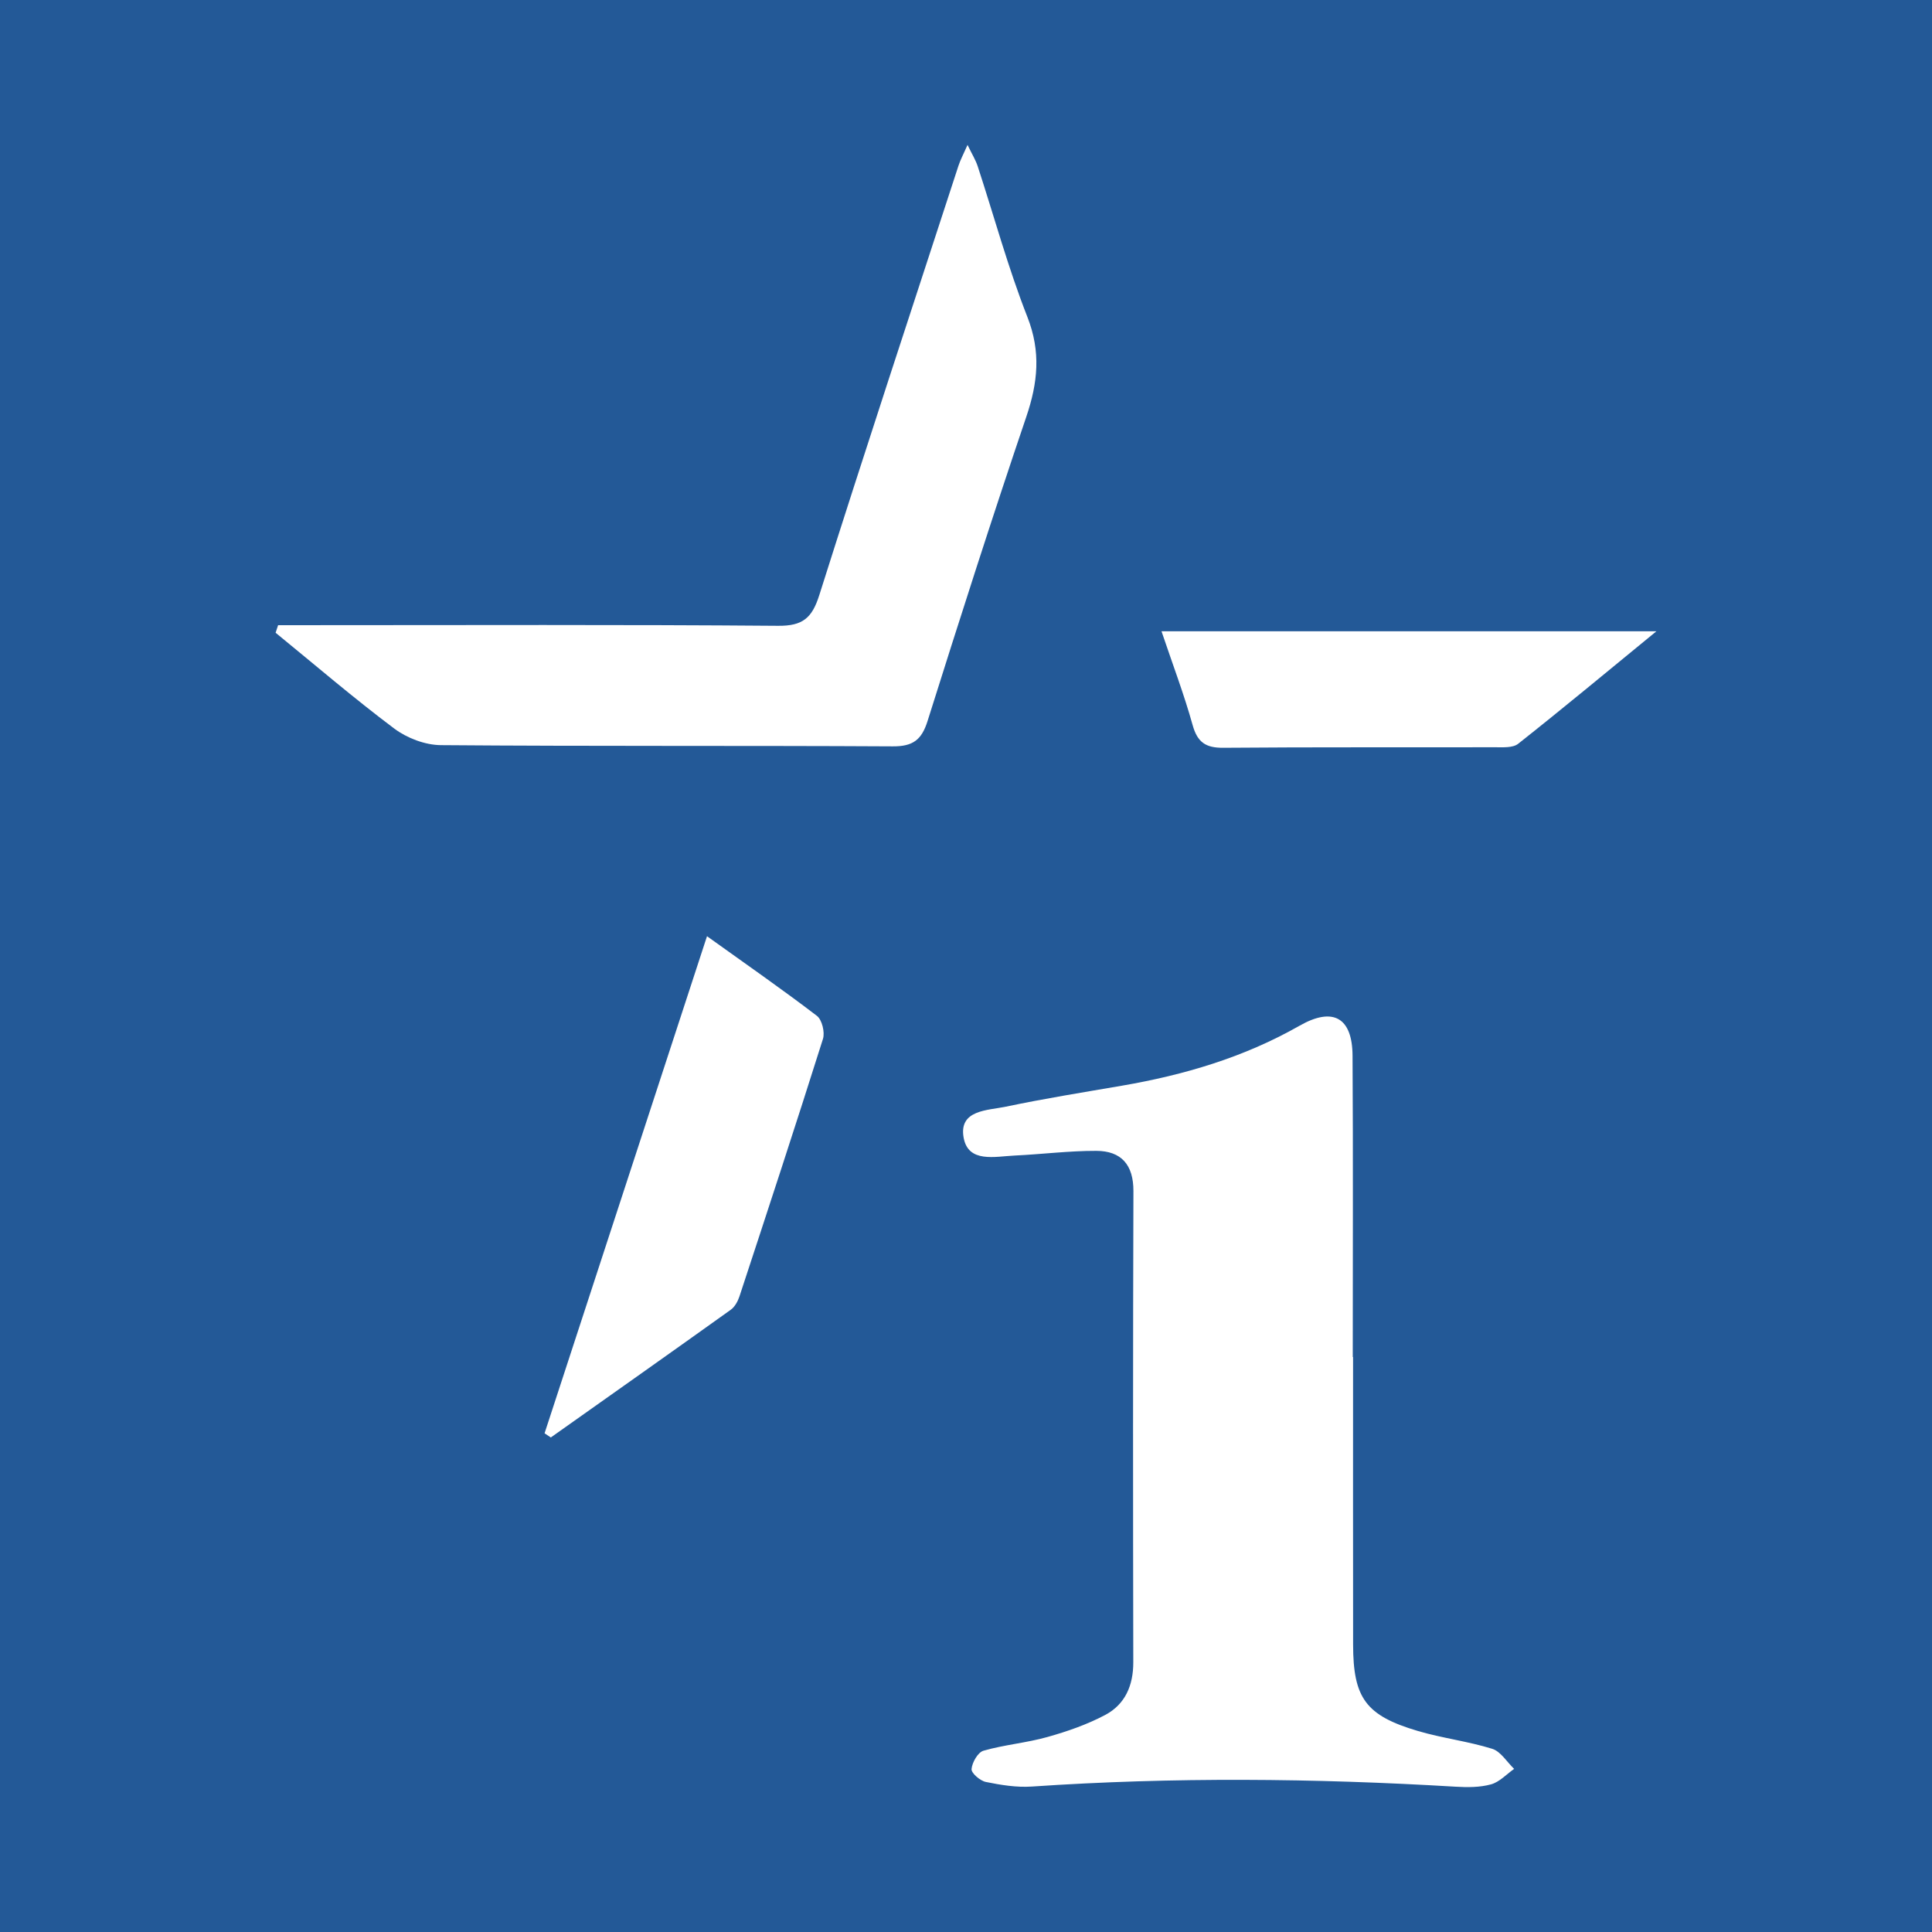 <?xml version="1.0" encoding="utf-8"?>
<!-- Generator: Adobe Illustrator 17.0.0, SVG Export Plug-In . SVG Version: 6.00 Build 0)  -->
<!DOCTYPE svg PUBLIC "-//W3C//DTD SVG 1.1//EN" "http://www.w3.org/Graphics/SVG/1.1/DTD/svg11.dtd">
<svg version="1.1" id="Layer_1" xmlns="http://www.w3.org/2000/svg" xmlns:xlink="http://www.w3.org/1999/xlink" x="0px" y="0px"
	 width="200px" height="200px" viewBox="0 0 200 200" enable-background="new 0 0 200 200" xml:space="preserve">
<rect fill="#235997" width="200" height="200"/>
<g>
	<path fill="#FFFFFF" d="M140.069,140.474c0,9.925-0.009,19.85,0.004,29.774c0.007,5.536,1.308,7.346,6.7,8.941
		c2.528,0.748,5.185,1.063,7.699,1.846c0.886,0.276,1.52,1.363,2.27,2.08c-0.791,0.554-1.513,1.359-2.391,1.601
		c-1.155,0.319-2.439,0.316-3.655,0.243c-14.628-0.874-29.252-1.012-43.882-0.016c-1.574,0.107-3.203-0.158-4.76-0.476
		c-0.594-0.121-1.514-0.914-1.479-1.333c0.058-0.688,0.655-1.735,1.234-1.901c2.163-0.62,4.449-0.808,6.616-1.418
		c2.054-0.577,4.118-1.291,5.994-2.289c2.062-1.097,2.903-3.057,2.898-5.452c-0.031-16.258-0.038-32.515,0.014-48.773
		c0.009-2.728-1.26-4.159-3.852-4.165c-2.818-0.007-5.636,0.355-8.457,0.487c-2.022,0.095-4.797,0.794-5.269-1.858
		c-0.513-2.887,2.488-2.806,4.38-3.204c3.969-0.836,7.98-1.477,11.98-2.165c6.464-1.112,12.659-2.935,18.415-6.214
		c3.492-1.989,5.463-0.823,5.487,3.101c0.064,10.397,0.022,20.794,0.022,31.192C140.049,140.474,140.059,140.474,140.069,140.474z"
		/>
	<path fill="#FFFFFF" d="M28.79,64.718c1.094,0,2.188,0,3.281,0c16.16-0.001,32.321-0.066,48.481,0.065
		c2.551,0.021,3.512-0.808,4.261-3.177c4.697-14.848,9.576-29.639,14.406-44.446c0.199-0.61,0.511-1.183,0.94-2.16
		c0.464,0.961,0.839,1.559,1.052,2.21c1.705,5.204,3.144,10.51,5.143,15.597c1.417,3.605,1.085,6.81-0.11,10.334
		c-3.546,10.457-6.909,20.978-10.227,31.511c-0.616,1.957-1.53,2.622-3.599,2.61c-15.593-0.088-31.187,0.002-46.779-0.125
		c-1.626-0.013-3.504-0.726-4.818-1.711c-4.21-3.157-8.209-6.595-12.29-9.924C28.617,65.24,28.703,64.979,28.79,64.718z"/>
	<path fill="#FFFFFF" d="M73.189,96.917c4.09,2.932,7.796,5.506,11.376,8.243c0.531,0.406,0.844,1.701,0.628,2.387
		c-2.809,8.905-5.725,17.777-8.642,26.648c-0.169,0.513-0.483,1.09-0.904,1.392c-6.192,4.431-12.413,8.82-18.628,13.219
		c-0.215-0.144-0.43-0.288-0.646-0.432C61.916,131.41,67.46,114.447,73.189,96.917z"/>
	<path fill="#FFFFFF" d="M171.469,65.351c-5.15,4.219-9.684,7.991-14.31,11.646c-0.564,0.446-1.623,0.356-2.454,0.358
		c-9.357,0.024-18.714-0.024-28.069,0.055c-1.818,0.015-2.678-0.561-3.176-2.351c-0.88-3.164-2.053-6.246-3.221-9.708
		C137.236,65.351,153.882,65.351,171.469,65.351z"/>
</g>
</svg>

